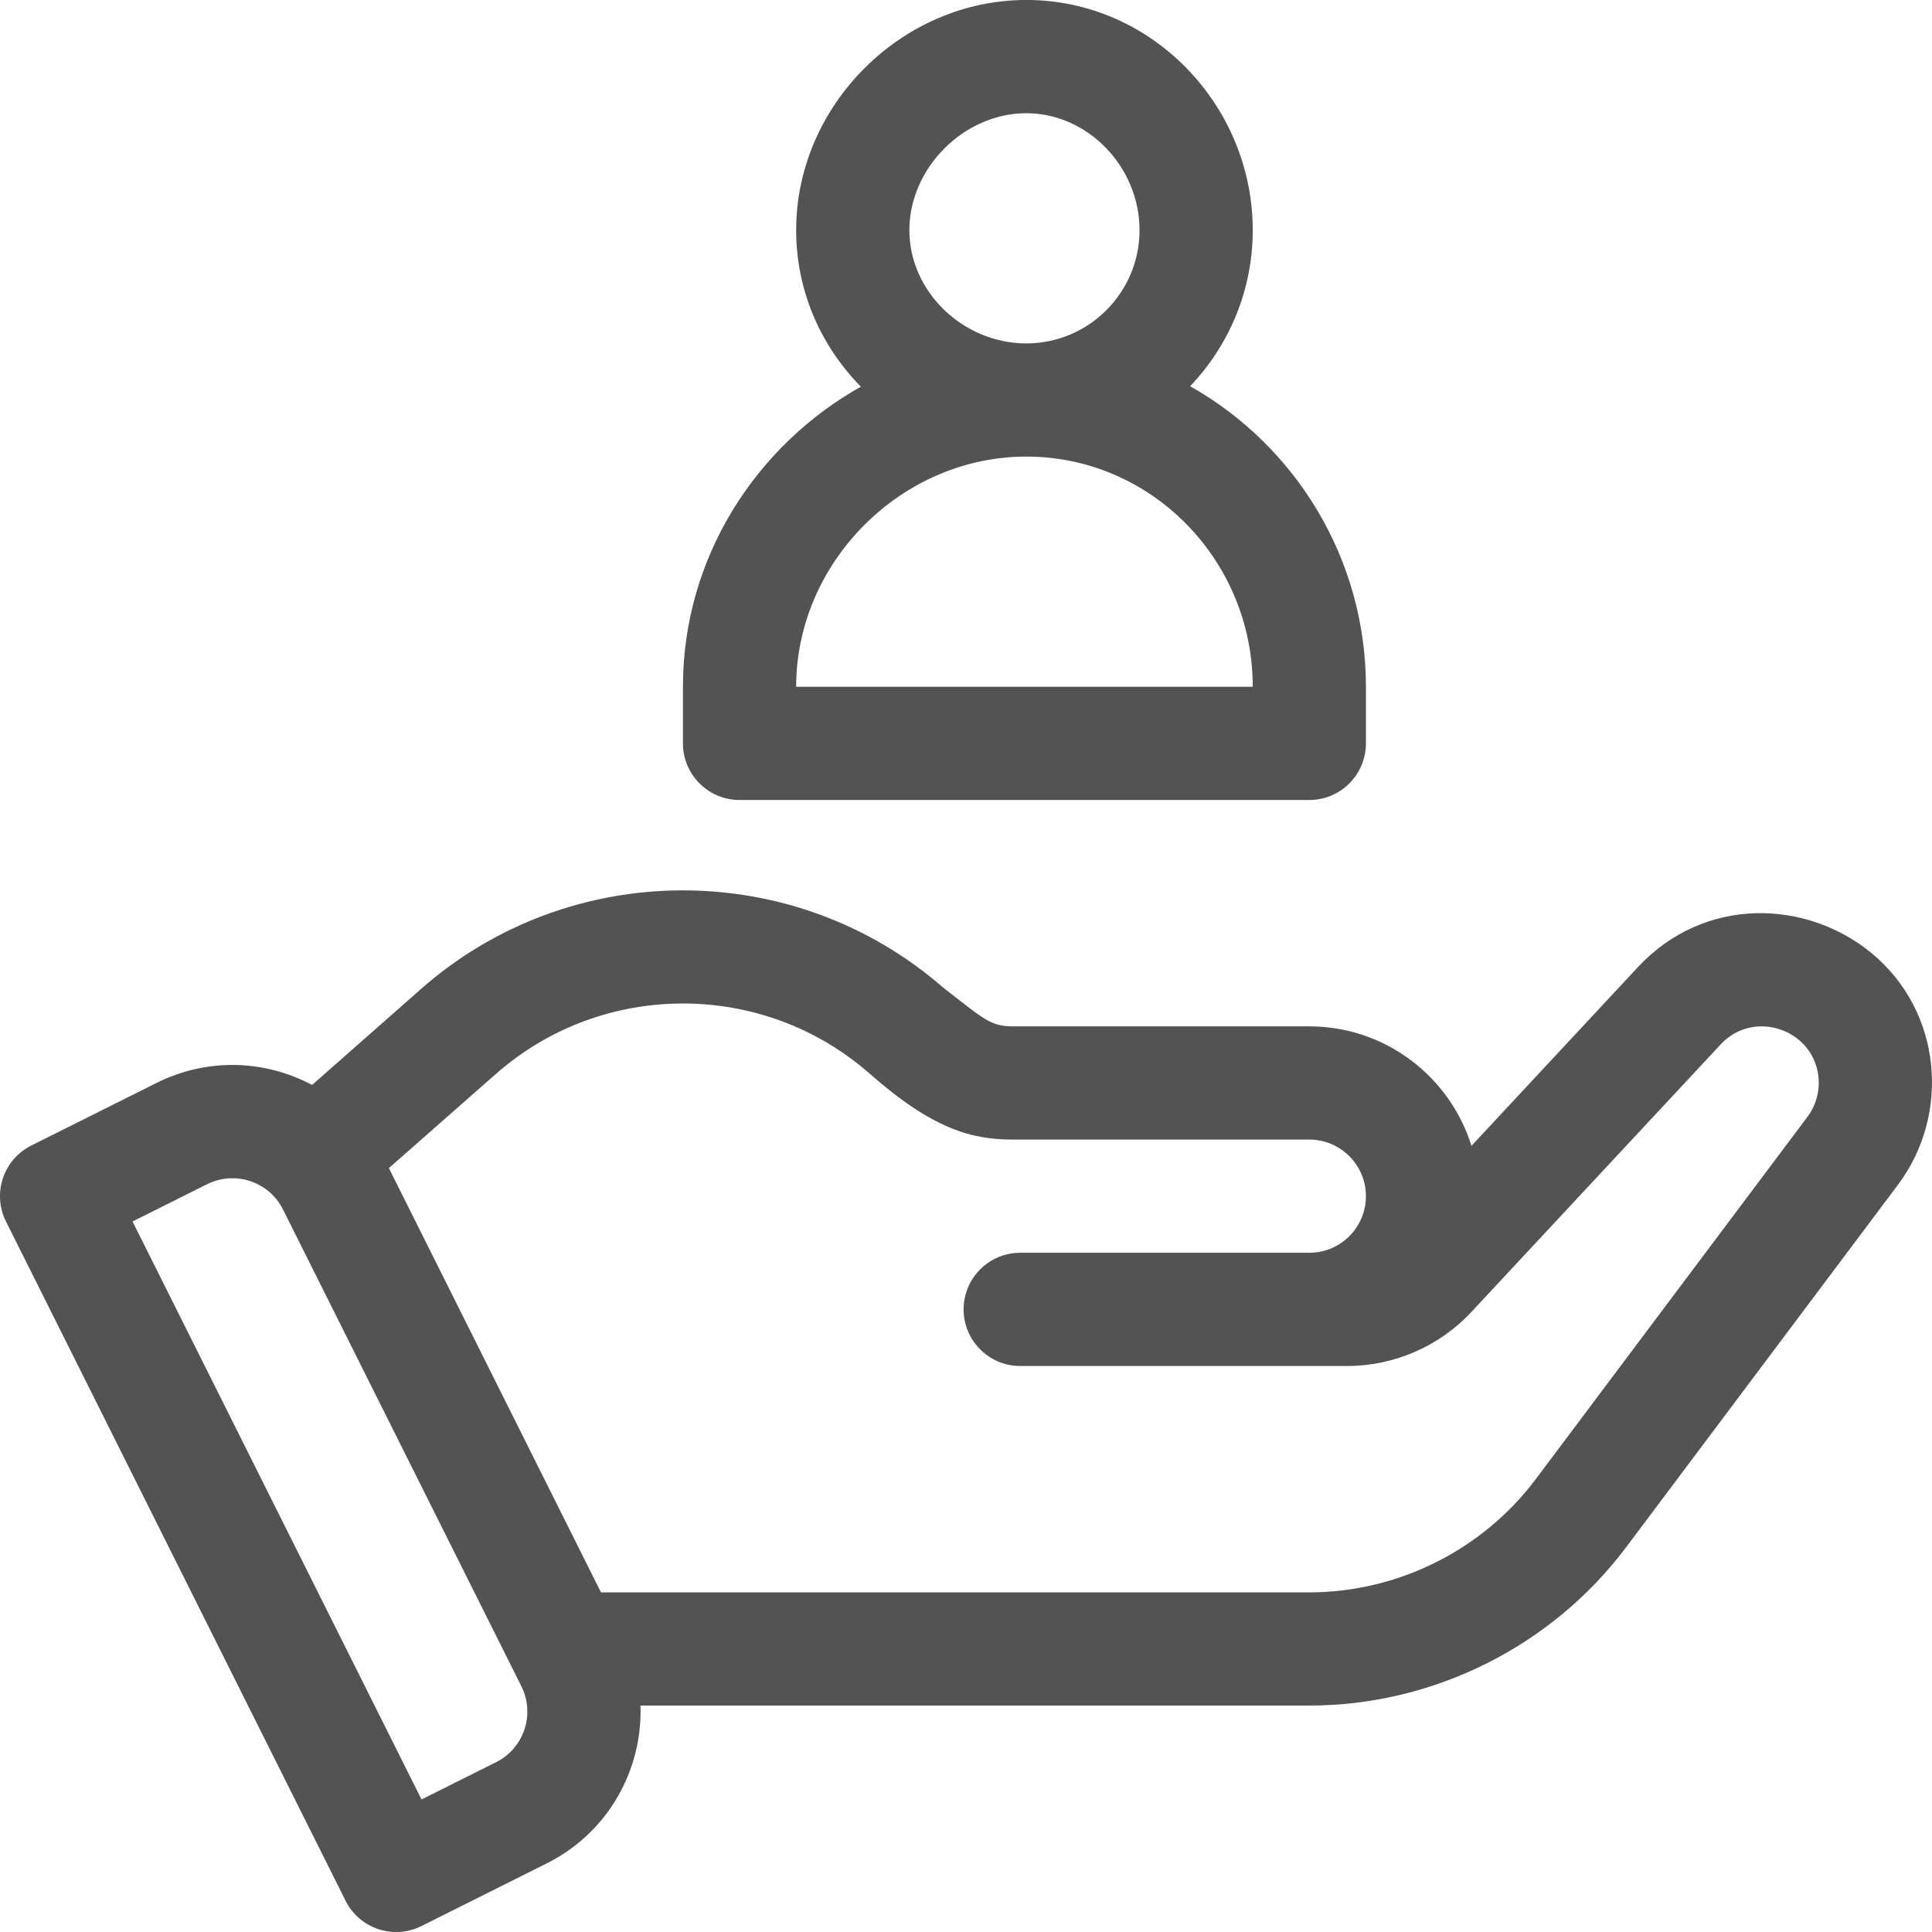 <svg width="55" height="55" viewBox="0 0 55 55" fill="none" xmlns="http://www.w3.org/2000/svg">
<g clip-path="url(#clip0)">
<path d="M53.279 27.133C51.44 25.617 48.533 25.487 46.625 27.535L41.889 32.62C41.277 30.651 39.439 29.218 37.272 29.218H28.82C28.179 29.218 27.964 28.973 26.85 28.115C22.603 24.412 16.224 24.424 11.989 28.151L8.885 30.886C7.488 30.146 5.858 30.128 4.454 30.83L0.891 32.611C0.095 33.01 -0.228 33.977 0.17 34.773L9.837 54.109C10.235 54.906 11.203 55.228 11.999 54.83L15.562 53.048C17.319 52.17 18.296 50.379 18.233 48.554H37.273C40.804 48.554 44.178 46.868 46.296 44.042L54.031 33.728C55.532 31.729 55.294 28.797 53.279 27.133ZM14.122 50.166L12 51.227L3.773 34.773L5.895 33.712C6.691 33.315 7.658 33.636 8.057 34.433L14.842 48.004C15.24 48.8 14.918 49.767 14.122 50.166ZM51.454 31.794L43.719 42.109C42.205 44.127 39.795 45.331 37.273 45.331H17.108L11.07 33.254L14.12 30.57C17.154 27.9 21.73 27.9 24.764 30.57C26.552 32.144 27.663 32.441 28.821 32.441H37.273C38.162 32.441 38.885 33.164 38.885 34.053C38.885 34.941 38.162 35.664 37.273 35.664H29.044C28.154 35.664 27.432 36.386 27.432 37.275C27.432 38.165 28.154 38.887 29.044 38.887H38.352C39.689 38.887 40.978 38.326 41.889 37.347L48.984 29.732C49.633 29.036 50.628 29.094 51.238 29.628C51.876 30.186 51.945 31.141 51.454 31.794Z" fill="#535353"/>
<path d="M33.88 10.995C34.983 9.838 35.663 8.274 35.663 6.552C35.663 3.005 32.797 -0.001 29.218 -0.001C25.665 -0.001 22.665 2.999 22.665 6.552C22.665 8.221 23.319 9.797 24.507 11.008C21.561 12.66 19.442 15.832 19.442 19.551V21.162C19.442 22.052 20.164 22.774 21.054 22.774H37.273C38.163 22.774 38.885 22.052 38.885 21.162V19.551C38.885 15.905 36.879 12.684 33.88 10.995ZM29.218 3.223C30.964 3.223 32.44 4.748 32.44 6.553C32.44 8.33 30.994 9.776 29.218 9.776C27.413 9.776 25.888 8.3 25.888 6.553C25.888 4.779 27.444 3.223 29.218 3.223ZM22.665 19.551C22.665 15.998 25.665 12.998 29.218 12.998C32.771 12.998 35.663 15.937 35.663 19.551H22.665Z" fill="#535353"/>
</g>
<defs>
<clipPath id="clip0">
<rect width="55" height="55" fill="white"/>
</clipPath>
</defs>
</svg>
